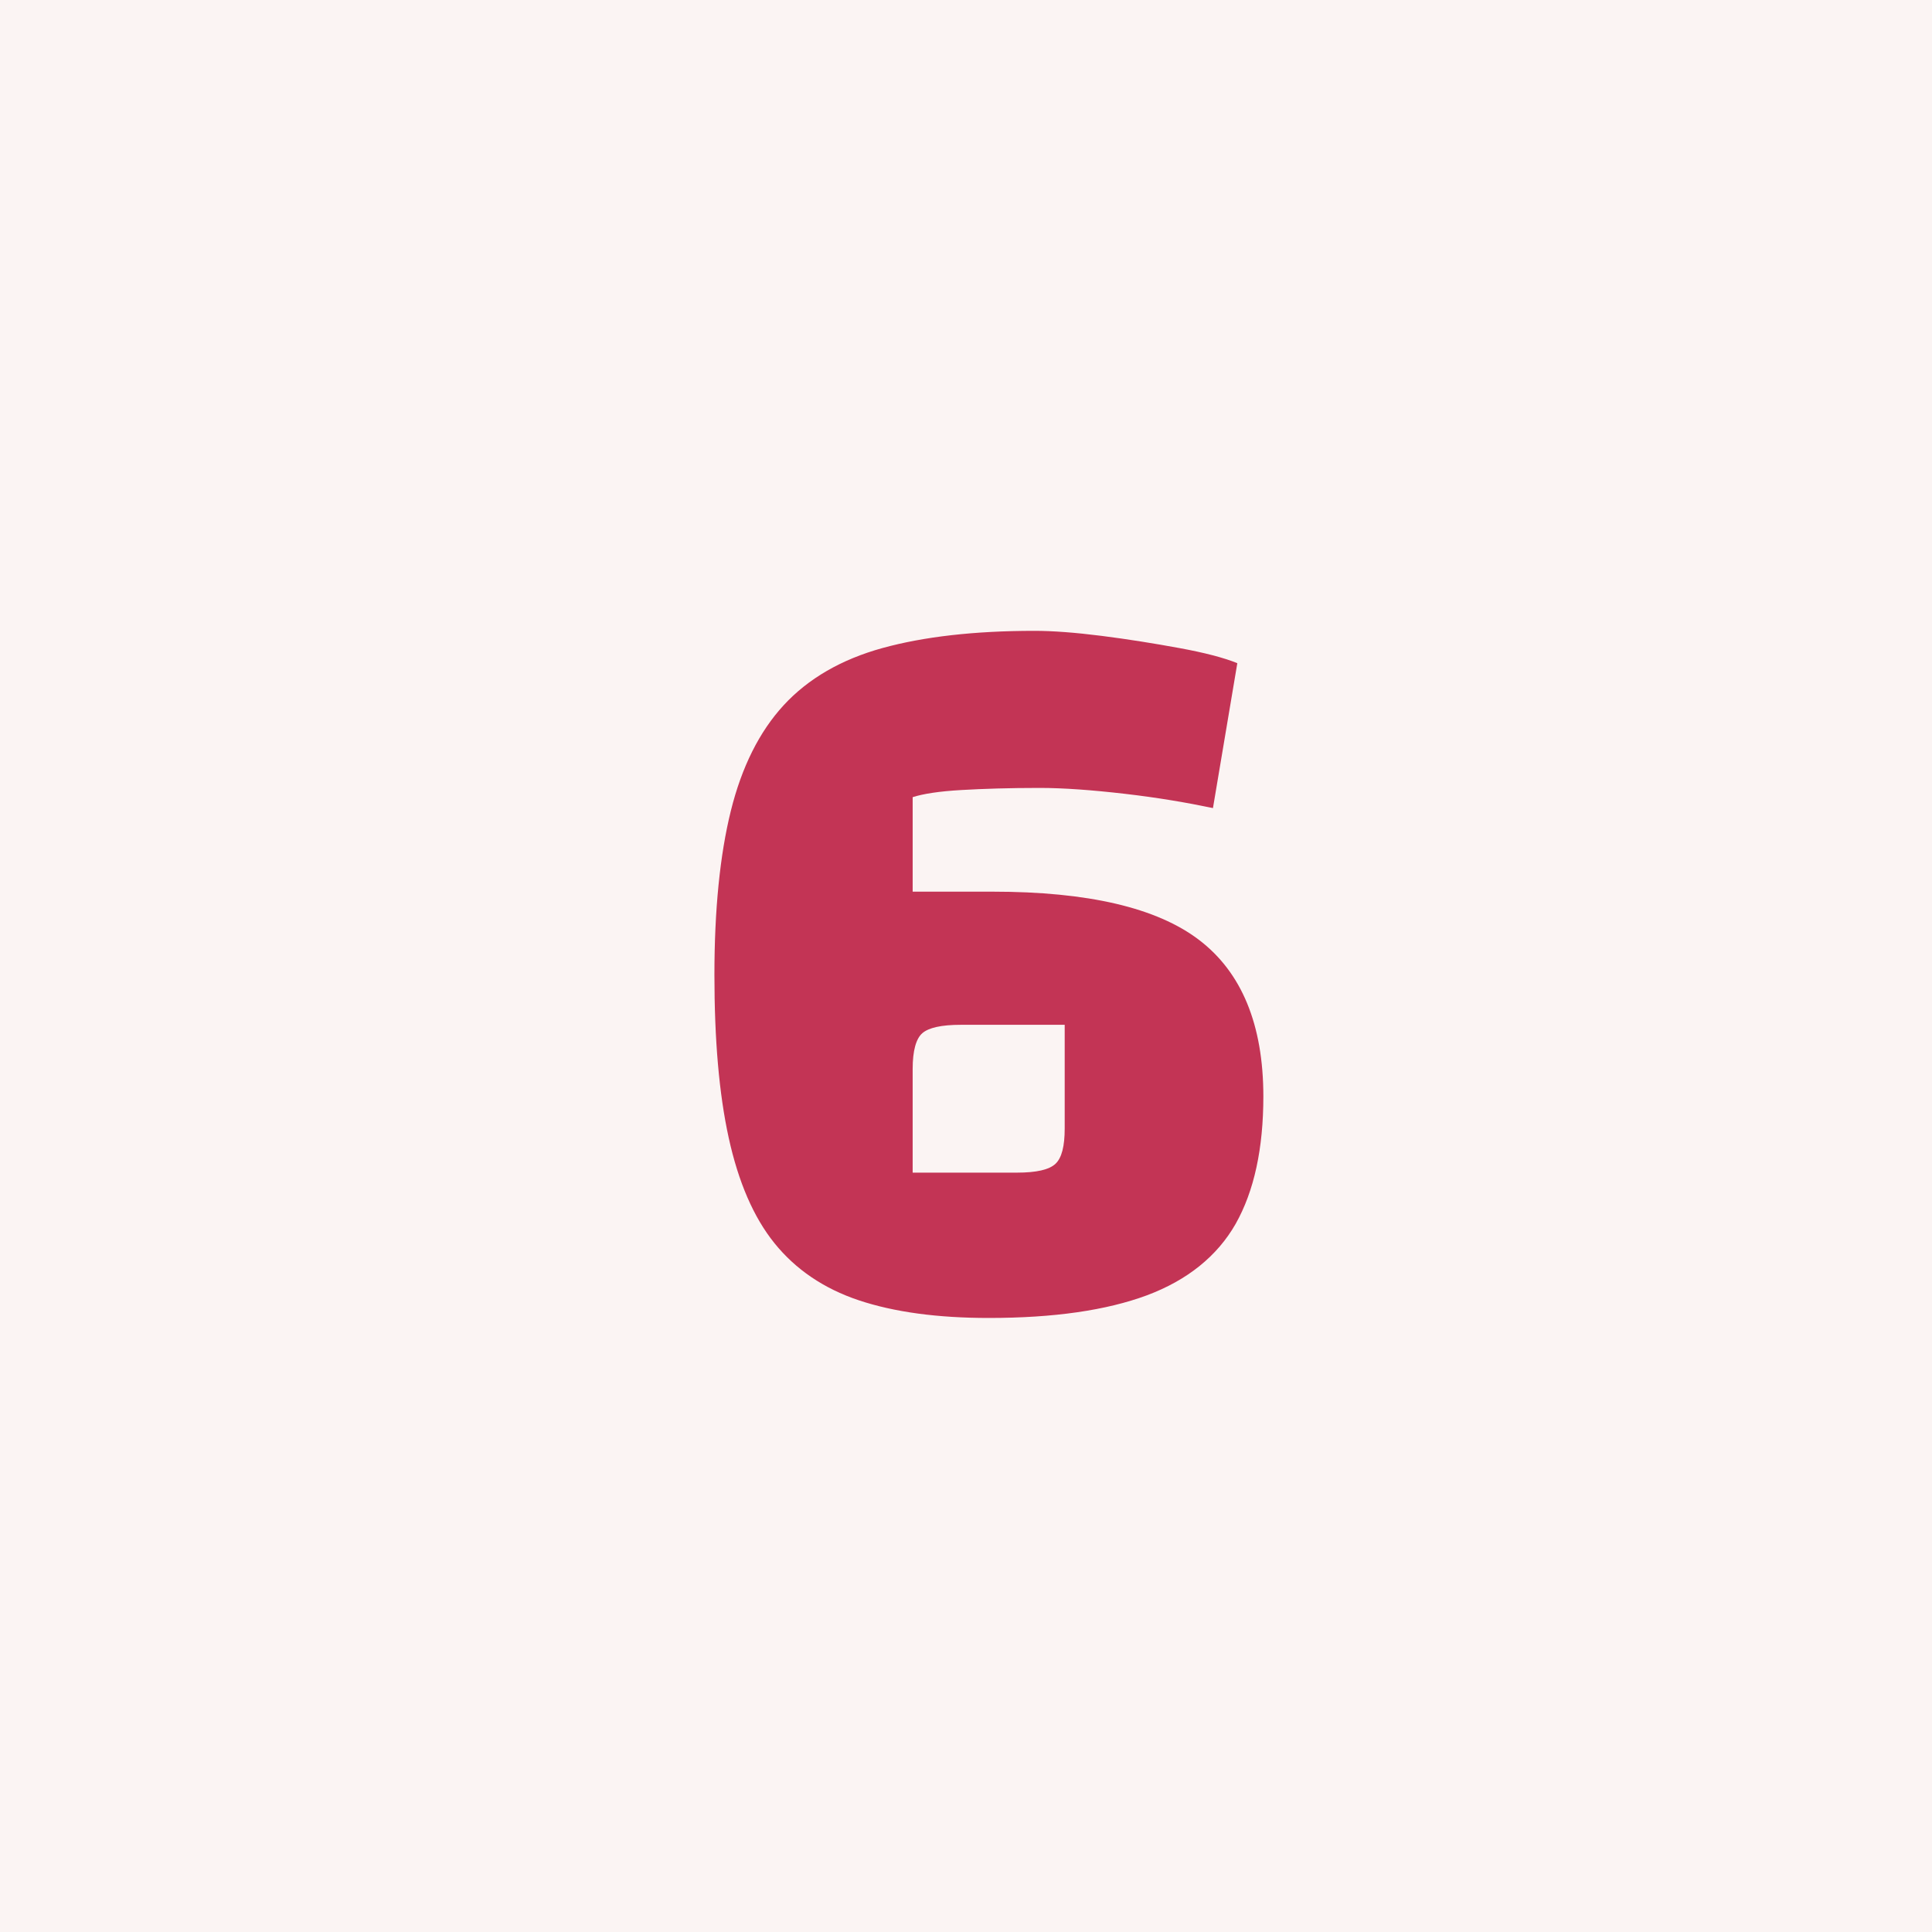 <?xml version="1.0" encoding="UTF-8"?><svg id="Laag_1" xmlns="http://www.w3.org/2000/svg" viewBox="0 0 46 46"><defs><style>.cls-1{fill:#c33455;}.cls-2{fill:#fbf4f3;}</style></defs><rect id="Rectangle_691" class="cls-2" width="46" height="46"/><path class="cls-1" d="M30.08,26.1c0,1.25-.22,2.26-.66,3.04-.44,.77-1.15,1.34-2.11,1.7-.97,.36-2.22,.54-3.77,.54-1.22,0-2.25-.14-3.09-.42-.84-.28-1.51-.74-2.01-1.36s-.86-1.46-1.09-2.51-.34-2.34-.34-3.88,.13-2.85,.39-3.9c.26-1.05,.68-1.89,1.26-2.52,.58-.63,1.37-1.09,2.35-1.36,.98-.27,2.19-.41,3.62-.41,.43,0,.97,.04,1.6,.12,.63,.08,1.25,.18,1.85,.29,.6,.11,1.06,.23,1.38,.36l-.58,3.45c-.62-.13-1.32-.25-2.1-.34-.78-.09-1.46-.14-2.03-.14-.72,0-1.34,.02-1.86,.05-.53,.03-.91,.09-1.16,.17v2.25h1.9c2.27,0,3.91,.38,4.92,1.15s1.53,2.01,1.53,3.73Zm-4.73-1.7h-2.47c-.47,0-.77,.07-.92,.2-.15,.13-.23,.42-.23,.85v2.47h2.48c.47,0,.77-.07,.92-.21s.22-.42,.22-.84v-2.47Z"/></svg>